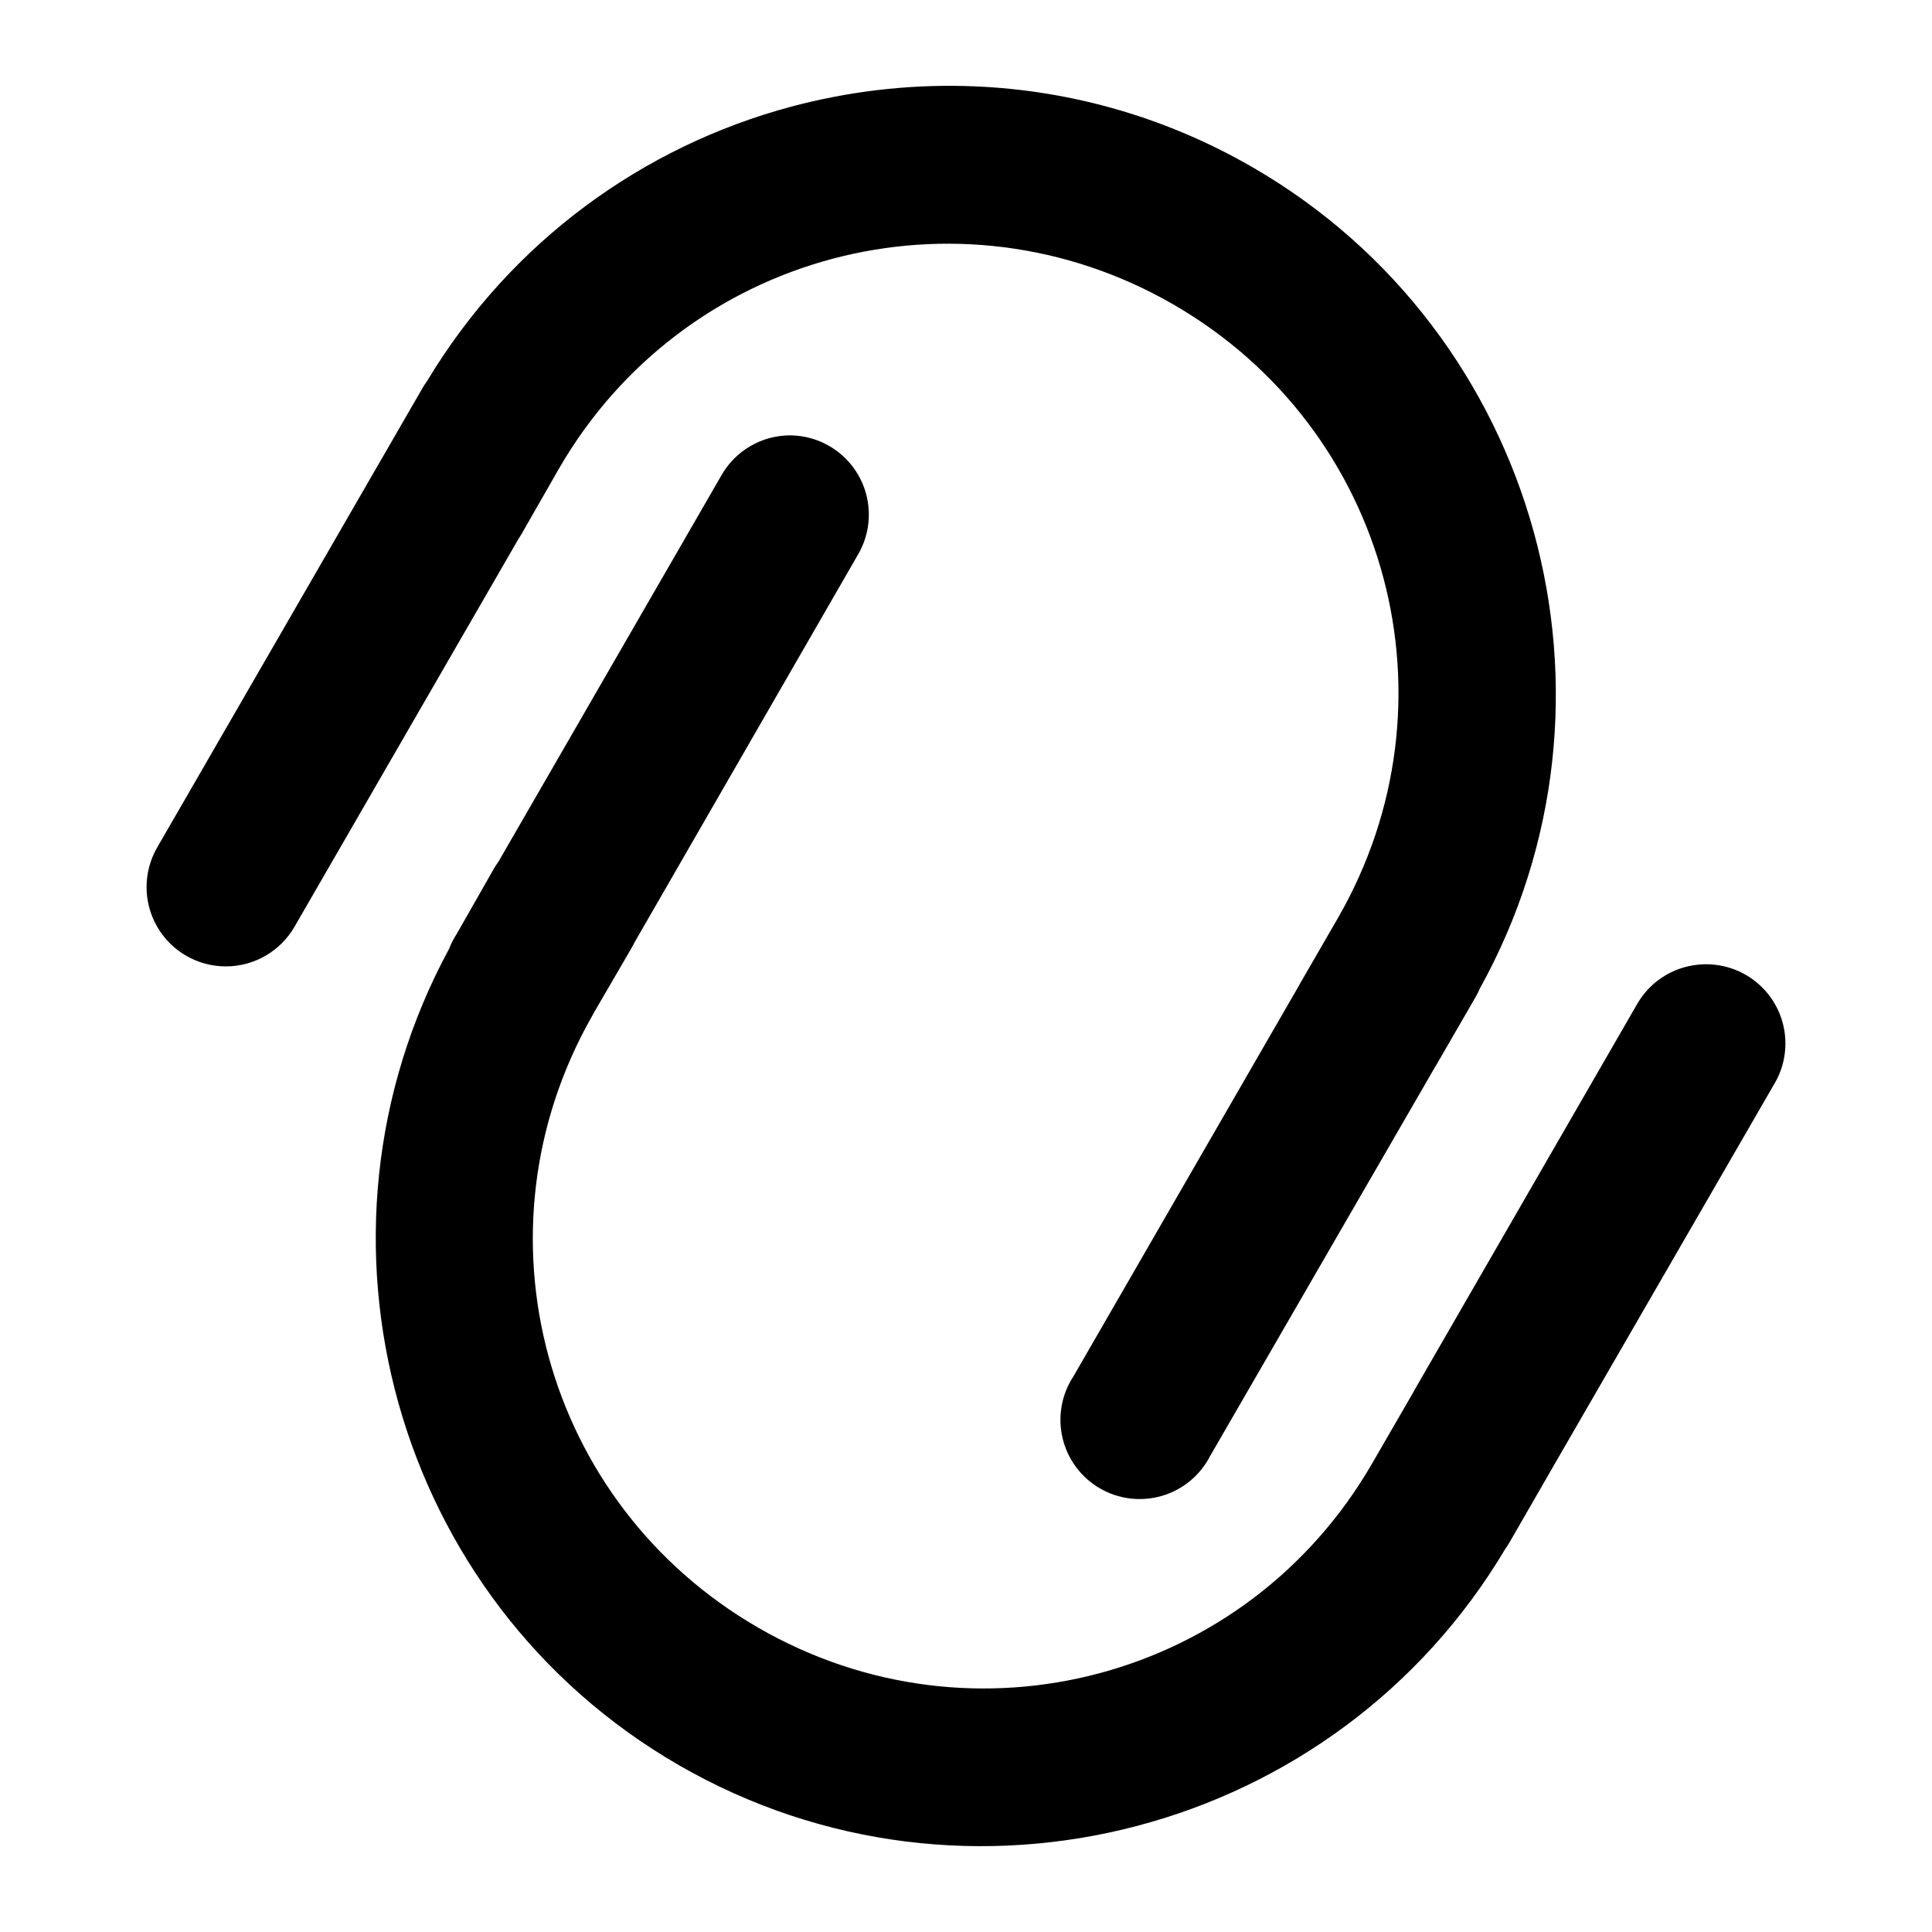 <?xml version="1.0" encoding="UTF-8"?>
<!-- Uploaded to: ICON Repo, www.svgrepo.com, Generator: ICON Repo Mixer Tools -->
<svg fill="#000000" width="800px" height="800px" version="1.1" viewBox="144 144 512 512" xmlns="http://www.w3.org/2000/svg">
 <path d="m399.69 166.79c-15.594-0.387-31.129 1.488-46.086 5.496-39.023 10.457-74.109 35.574-96.391 72.652-0.559 0.758-1.066 1.551-1.516 2.379l-70.07 121.32c-3.734 6.512-3.711 14.523 0.059 21.012 3.769 6.492 10.719 10.477 18.223 10.457 7.508-0.023 14.434-4.047 18.168-10.559l59.285-102.66c0.289-0.426 0.562-0.863 0.82-1.312l9.922-17.34c33.031-57.211 105.64-76.574 162.86-43.543 57.211 33.031 76.574 105.48 43.543 162.69l-10.047 17.383c-0.055 0.109-0.109 0.219-0.164 0.328l-59.82 103.65c-3.168 4.82-4.211 10.73-2.891 16.344 1.324 5.613 4.898 10.438 9.883 13.336 4.988 2.898 10.945 3.621 16.477 1.992 5.535-1.629 10.152-5.461 12.777-10.598l59.695-103.24c0.098-0.148 0.191-0.297 0.285-0.449l0.164-0.285 10.047-17.383v-0.004c0.496-0.828 0.934-1.691 1.312-2.582 42.344-76.488 15.66-173.7-60.355-217.59-24.016-13.867-50.184-20.836-76.176-21.484zm-46.207 92.582c-3.769-0.012-7.469 0.988-10.715 2.902-3.246 1.91-5.918 4.66-7.734 7.961l-58.918 102.09c-0.445 0.605-0.855 1.234-1.23 1.887l-9.883 17.344c-0.766 1.176-1.41 2.426-1.926 3.731-0.012 0.039-0.027 0.082-0.039 0.125-41.371 76.289-14.758 172.71 60.844 216.36 76.289 44.043 174.26 18.145 219.1-57.402 0.383-0.527 0.738-1.074 1.066-1.637l11.027-19.148 59.039-102.17h0.004c2.707-4.469 3.652-9.781 2.652-14.91-1.004-5.125-3.879-9.695-8.07-12.812-4.191-3.117-9.391-4.562-14.59-4.055-6.898 0.645-13.035 4.648-16.398 10.703l-58.957 102.21-0.004-0.004c-0.07 0.137-0.137 0.273-0.203 0.41l-10.906 18.859c-33.031 57.211-105.48 76.57-162.69 43.543-56.98-32.898-76.551-104.93-44.074-162.03h-0.004c0.129-0.23 0.254-0.461 0.371-0.695l10.086-17.344c0.359-0.598 0.688-1.215 0.984-1.844 0.012-0.016 0.027-0.031 0.039-0.043l58.918-102.25c2.543-4.246 3.5-9.254 2.711-14.137-0.793-4.887-3.281-9.336-7.035-12.562-3.75-3.227-8.52-5.023-13.469-5.074z"/>
</svg>